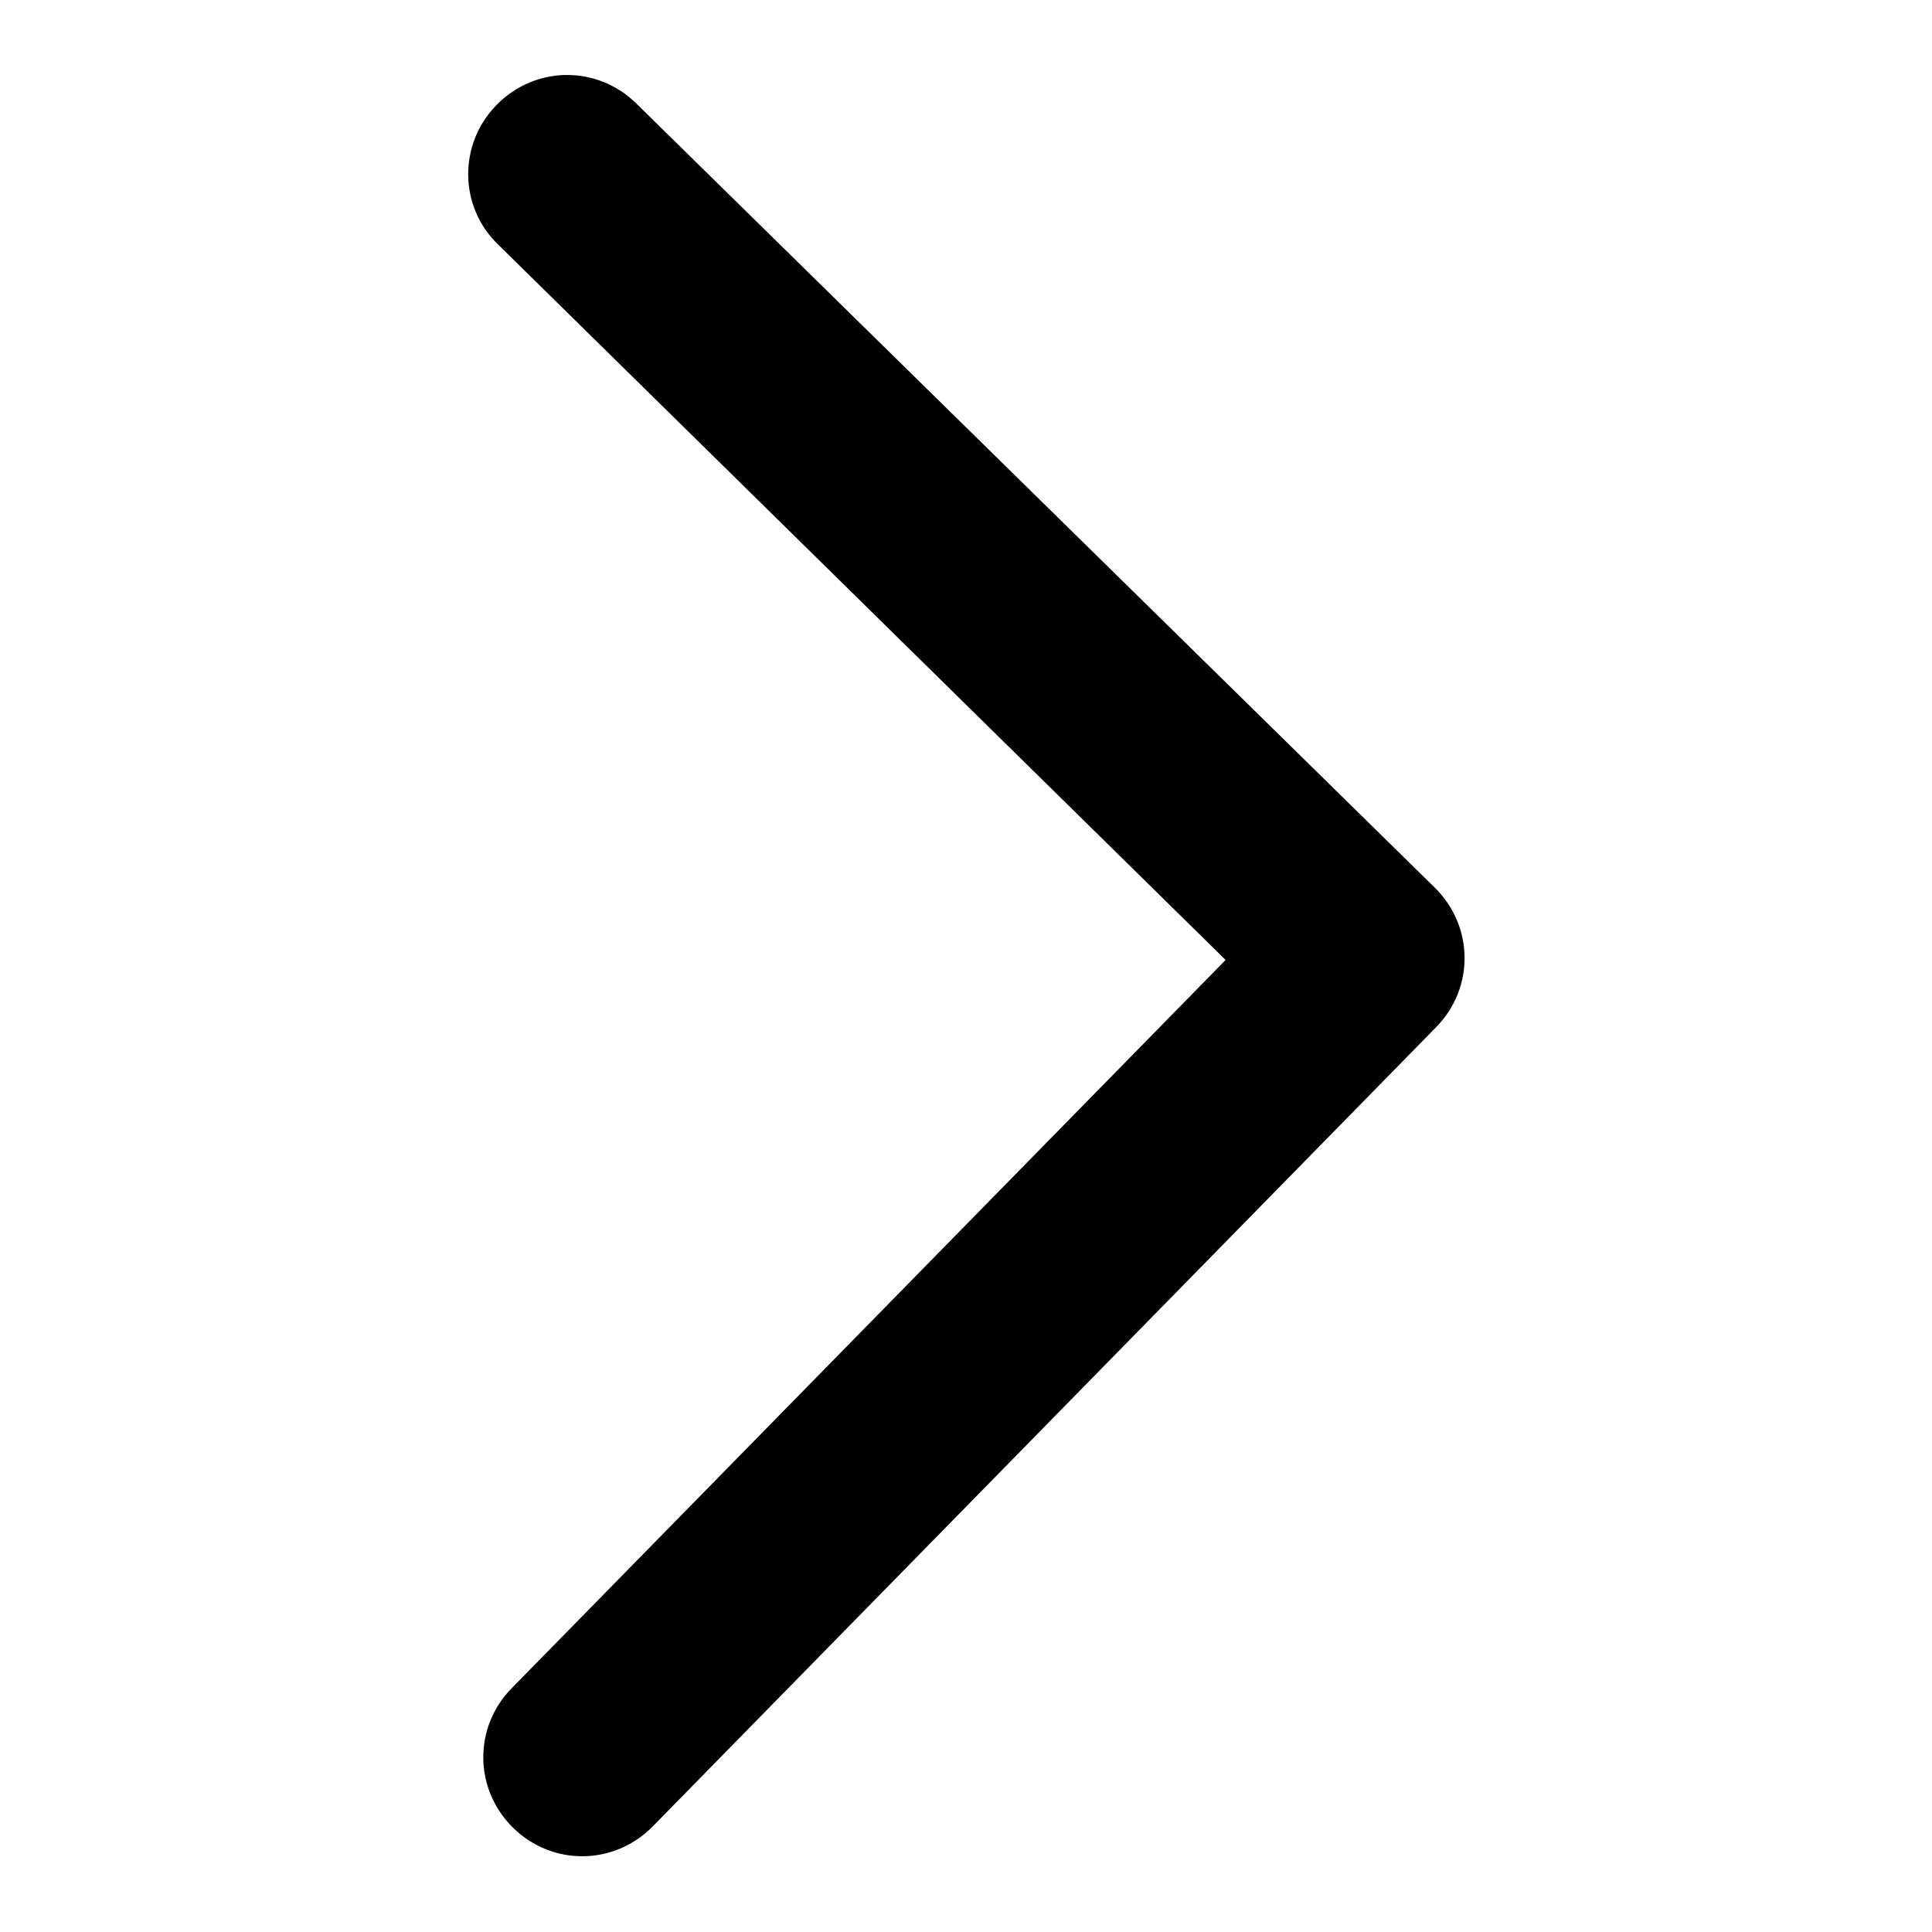 <?xml version="1.0" encoding="utf-8"?>
<!-- Svg Vector Icons : http://www.onlinewebfonts.com/icon -->
<!DOCTYPE svg PUBLIC "-//W3C//DTD SVG 1.1//EN" "http://www.w3.org/Graphics/SVG/1.1/DTD/svg11.dtd">
<svg version="1.1" xmlns="http://www.w3.org/2000/svg" xmlns:xlink="http://www.w3.org/1999/xlink" x="0px" y="0px" viewBox="0 0 256 256" enable-background="new 0 0 256 256" xml:space="preserve">
<g><g><path fill="#000000" d="M66,32.4l96.4,94.8l-94.6,96.5c-5.1,5.2-5,13.4,0.2,18.5c5.2,5.1,13.4,5,18.5-0.2l103.8-105.9c5.1-5.2,5-13.4-0.2-18.5L84.3,13.7c-5.2-5.1-13.4-5-18.5,0.2C60.7,19.1,60.8,27.4,66,32.4z"/></g></g>
</svg>